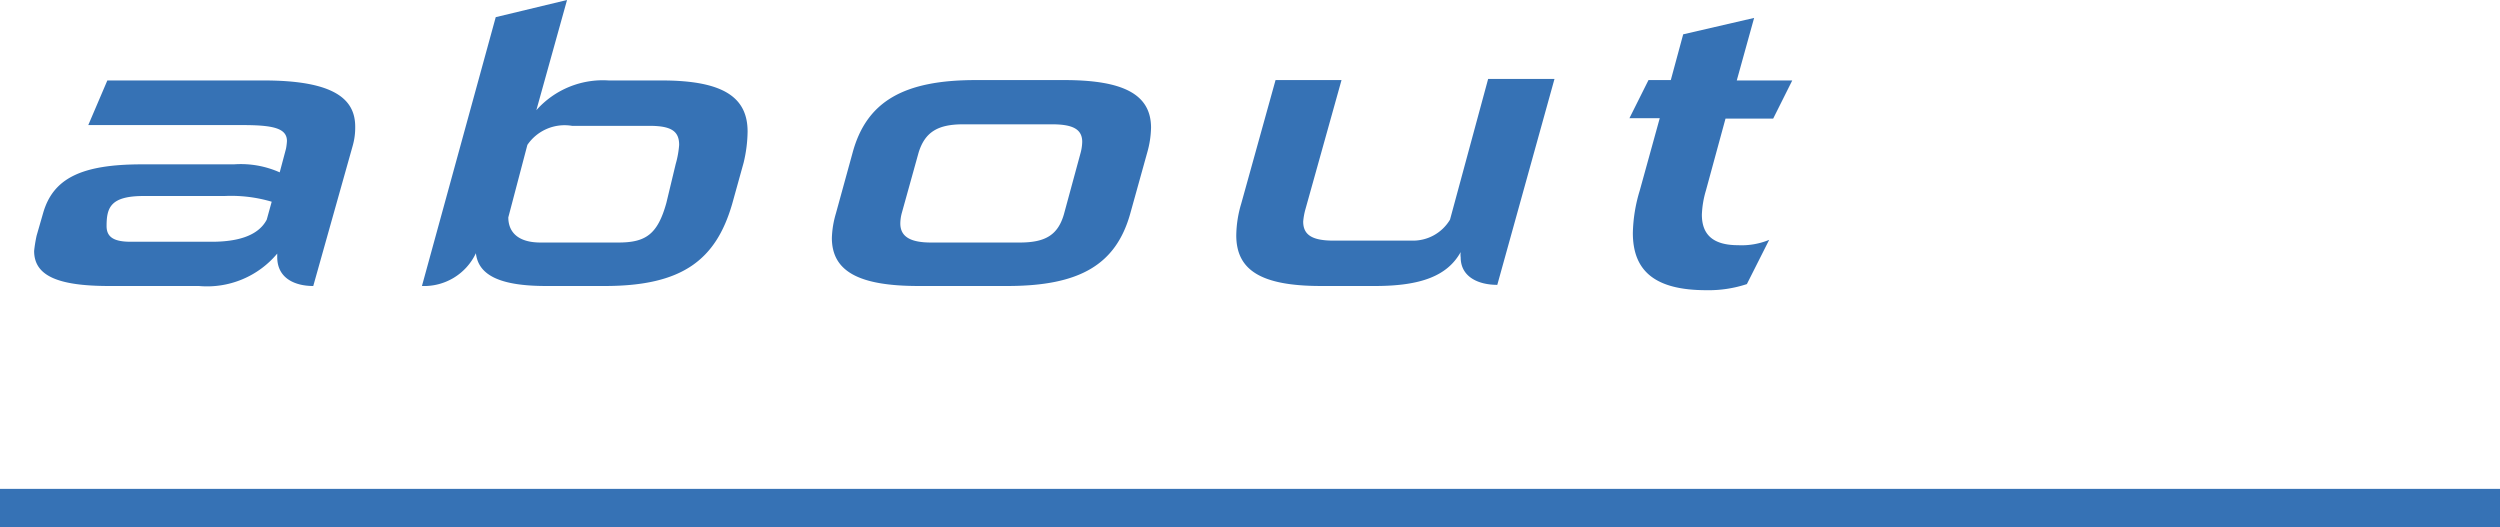 <svg viewBox="0 0 131.12 27.64" xmlns="http://www.w3.org/2000/svg"><path d="m131.12 26.64h-131.12" fill="none" stroke="#3672b5" stroke-miterlimit="10" stroke-width="2"/><g fill="#3672b5"><path d="m5.72 15c-2.78 0-3.93-.58-3.93-1.84a7.31 7.31 0 0 1 .13-.8l.34-1.18c.52-1.82 2-2.56 5.18-2.56h4.83a5 5 0 0 1 2.4.42l.33-1.24a3.12 3.12 0 0 0 .05-.4c0-.68-.73-.84-2.34-.84h-8.08l1-2.34h8.21c3.72 0 4.79 1 4.79 2.42a3.48 3.48 0 0 1 -.13 1l-2.07 7.36c-.93 0-1.89-.38-1.89-1.52v-.18a4.79 4.79 0 0 1 -4.11 1.7zm8.53-4.42a7.49 7.49 0 0 0 -2.47-.3h-4.24c-1.74 0-1.95.6-1.95 1.58 0 .6.42.82 1.27.82h4.24c1.25 0 2.42-.26 2.89-1.16z"/><path d="m28.65 15c-2.42 0-3.56-.56-3.69-1.72a3 3 0 0 1 -2.83 1.72l3.87-14.1 3.74-.9-1.61 5.78a4.66 4.66 0 0 1 3.8-1.56h2.78c3.22 0 4.5.88 4.5 2.68a7.27 7.27 0 0 1 -.21 1.64l-.6 2.16c-.85 2.92-2.6 4.3-6.68 4.3zm6.79-6.4a4.93 4.93 0 0 0 .18-1c0-.72-.41-1-1.56-1h-4.06a2.36 2.36 0 0 0 -2.34 1l-1 3.8c0 .74.47 1.32 1.69 1.32h4.08c1.43 0 2.06-.42 2.52-2.08z"/><path d="m48.18 15c-3.12 0-4.55-.76-4.55-2.52a5 5 0 0 1 .21-1.28l.88-3.2c.73-2.68 2.68-3.8 6.45-3.8h4.65c3.12 0 4.55.76 4.55 2.5a5.09 5.09 0 0 1 -.2 1.3l-.89 3.2c-.75 2.68-2.65 3.8-6.45 3.8zm8.5-7a2.43 2.43 0 0 0 .08-.56c0-.68-.52-.92-1.59-.92h-4.65c-1.3 0-2 .38-2.34 1.48l-.89 3.2a2.2 2.2 0 0 0 -.07.52c0 .7.54 1 1.61 1h4.65c1.33 0 2-.38 2.32-1.48z"/><path d="m69.29 15c-3.2 0-4.45-.86-4.45-2.66a6 6 0 0 1 .26-1.66l1.8-6.48h3.46l-1.9 6.8a3.4 3.4 0 0 0 -.11.62c0 .7.47 1 1.59 1h4.11a2.26 2.26 0 0 0 2-1.1l2-7.38h3.48l-3 10.8c-1 0-1.92-.42-1.92-1.44a1 1 0 0 1 0-.28c-.69 1.24-2.07 1.78-4.49 1.78z"/><path d="m91.62 14.9a6.38 6.38 0 0 1 -2.13.32c-2.68 0-3.85-1-3.85-3a8.13 8.13 0 0 1 .36-2.22l1.05-3.8h-1.59l1-2h1.17l.65-2.4 3.72-.86-.91 3.28h2.91l-1 2h-2.5l-1.03 3.78a5 5 0 0 0 -.21 1.26c0 1.06.6 1.6 1.9 1.6a3.79 3.79 0 0 0 1.63-.28z"/></g></svg>